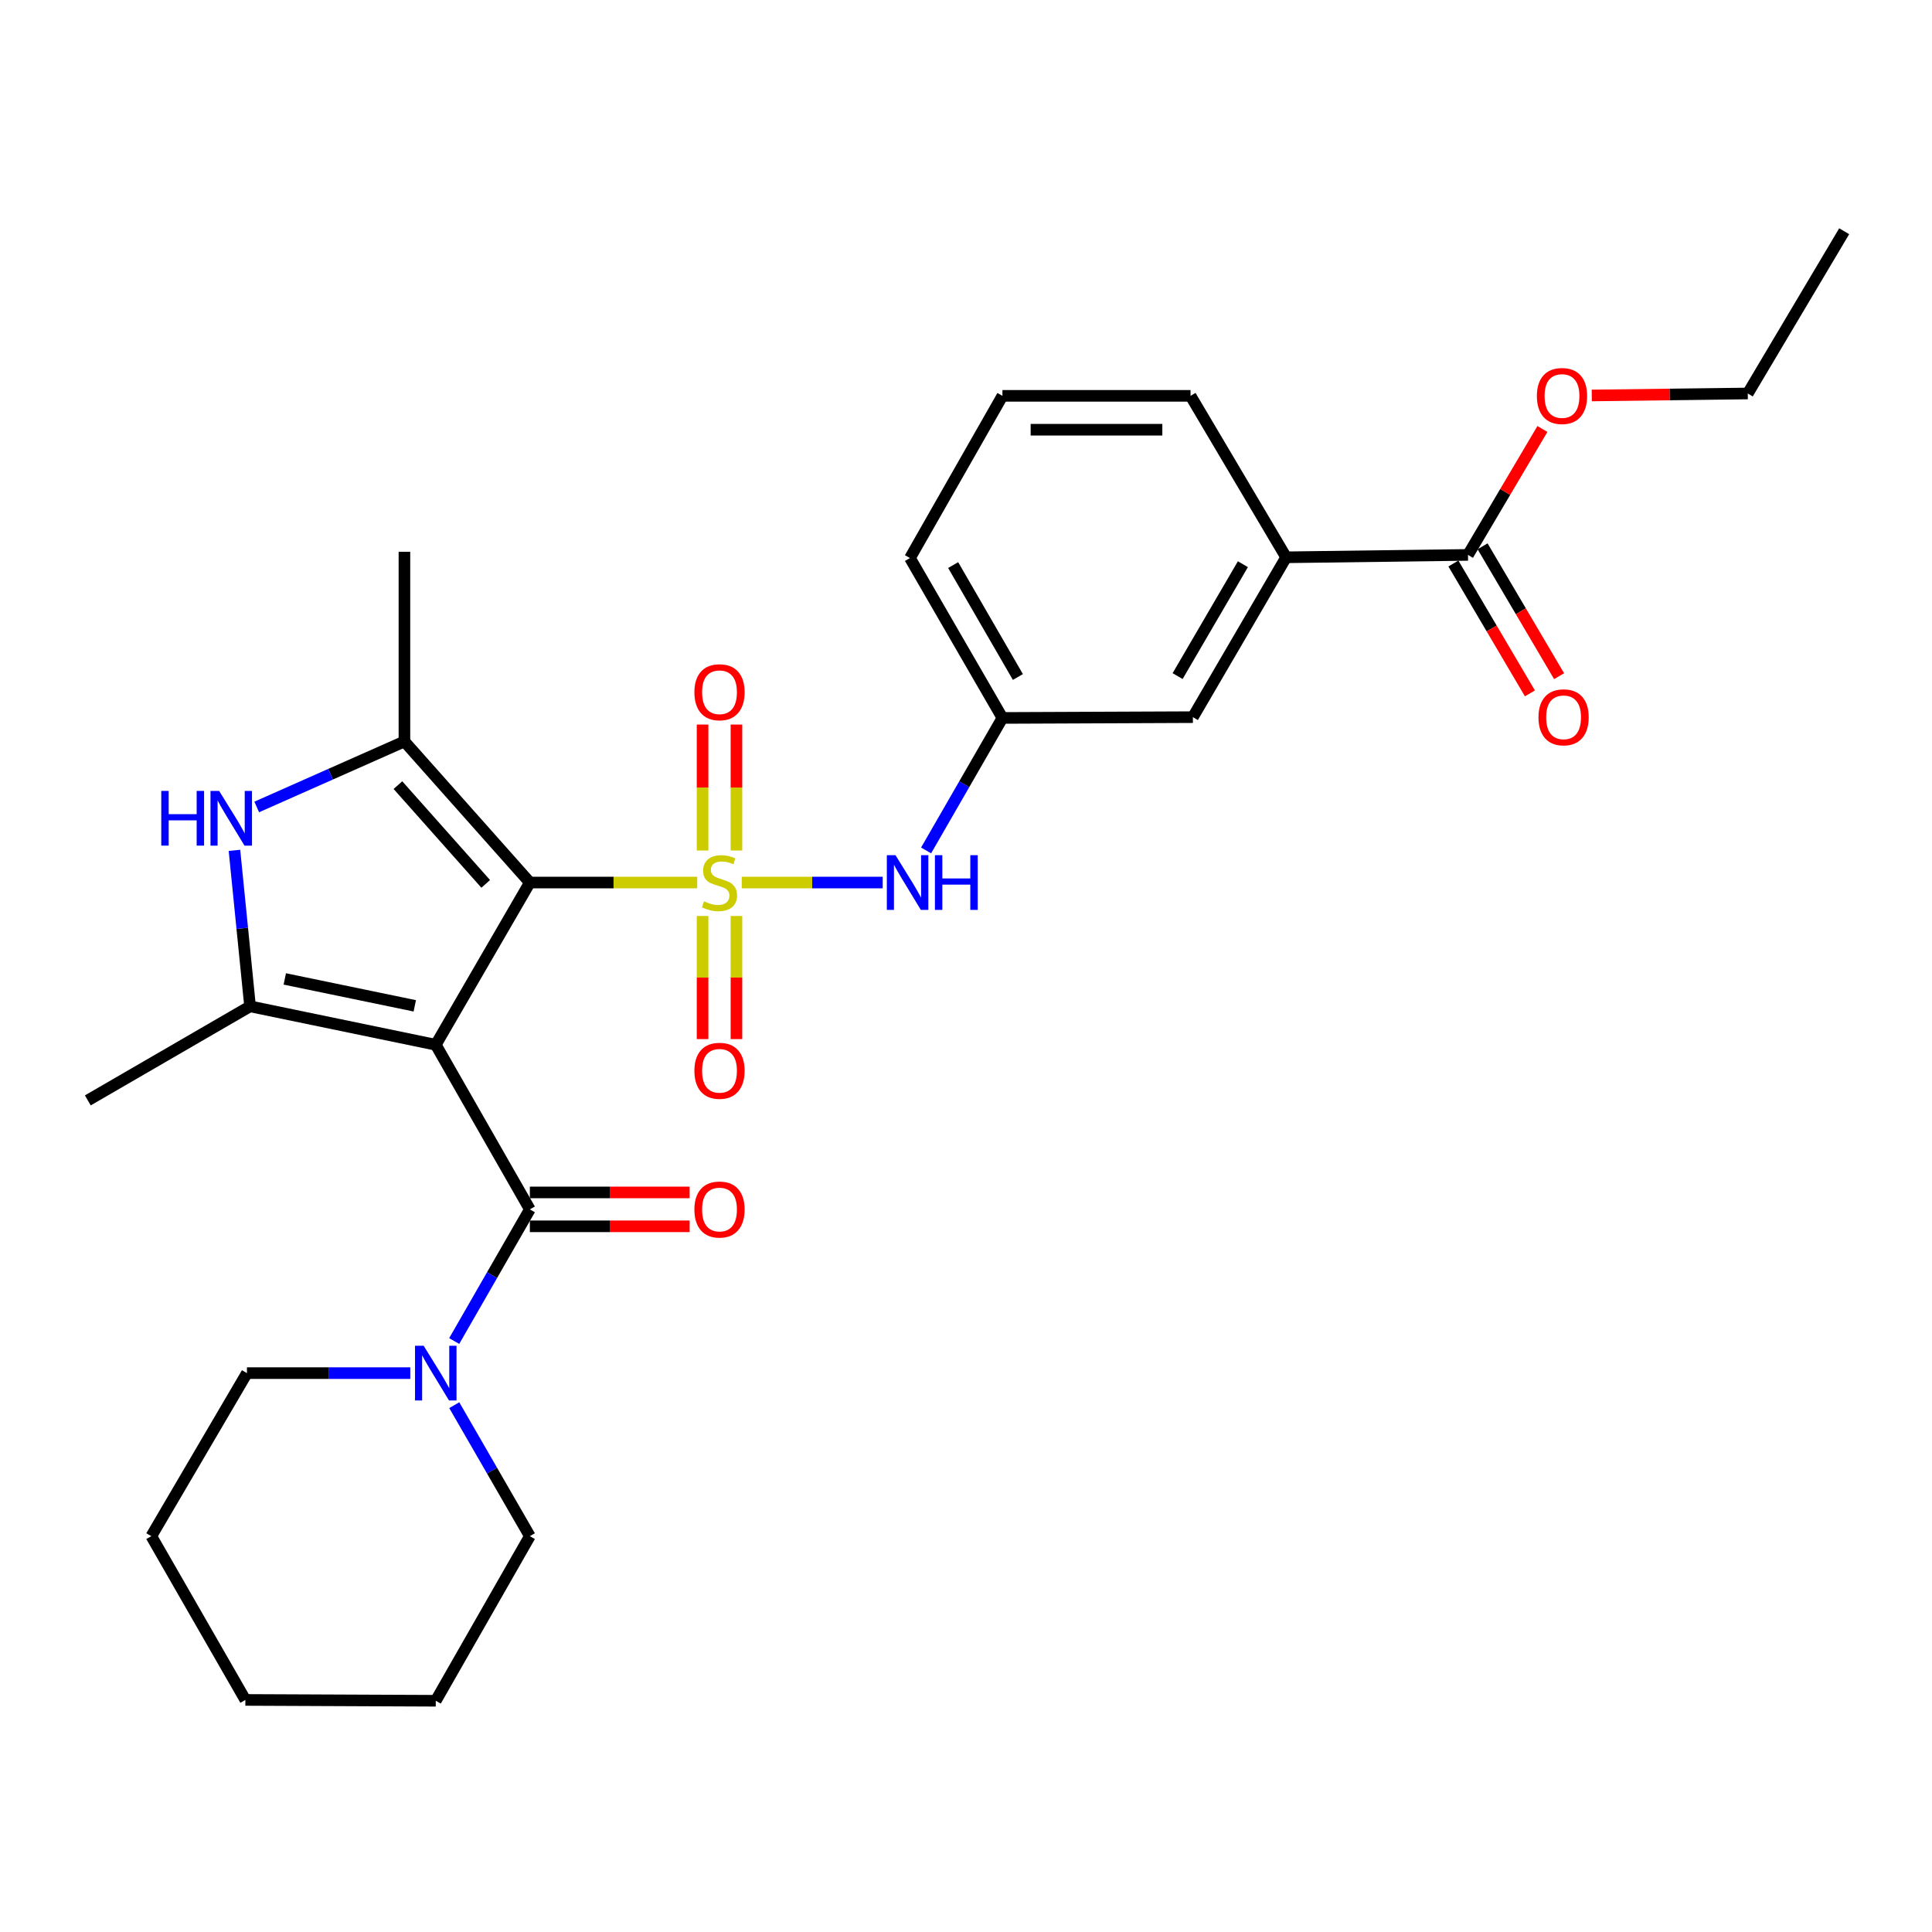 <?xml version='1.0' encoding='iso-8859-1'?>
<svg version='1.1' baseProfile='full'
              xmlns='http://www.w3.org/2000/svg'
                      xmlns:rdkit='http://www.rdkit.org/xml'
                      xmlns:xlink='http://www.w3.org/1999/xlink'
                  xml:space='preserve'
width='1000px' height='1000px' viewBox='0 0 1000 1000'>
<!-- END OF HEADER -->
<rect style='opacity:1.0;fill:#FFFFFF;stroke:none' width='1000' height='1000' x='0' y='0'> </rect>
<path class='bond-1' d='M 360.881,456.803 L 317.566,456.803' style='fill:none;fill-rule:evenodd;stroke:#CCCC00;stroke-width:6px;stroke-linecap:butt;stroke-linejoin:miter;stroke-opacity:1' />
<path class='bond-1' d='M 317.566,456.803 L 274.252,456.803' style='fill:none;fill-rule:evenodd;stroke:#000000;stroke-width:6px;stroke-linecap:butt;stroke-linejoin:miter;stroke-opacity:1' />
<path class='bond-6' d='M 383.929,456.803 L 420.406,456.803' style='fill:none;fill-rule:evenodd;stroke:#CCCC00;stroke-width:6px;stroke-linecap:butt;stroke-linejoin:miter;stroke-opacity:1' />
<path class='bond-6' d='M 420.406,456.803 L 456.884,456.803' style='fill:none;fill-rule:evenodd;stroke:#0000FF;stroke-width:6px;stroke-linecap:butt;stroke-linejoin:miter;stroke-opacity:1' />
<path class='bond-8' d='M 363.647,474.117 L 363.647,505.976' style='fill:none;fill-rule:evenodd;stroke:#CCCC00;stroke-width:6px;stroke-linecap:butt;stroke-linejoin:miter;stroke-opacity:1' />
<path class='bond-8' d='M 363.647,505.976 L 363.647,537.836' style='fill:none;fill-rule:evenodd;stroke:#FF0000;stroke-width:6px;stroke-linecap:butt;stroke-linejoin:miter;stroke-opacity:1' />
<path class='bond-8' d='M 381.183,474.117 L 381.183,505.976' style='fill:none;fill-rule:evenodd;stroke:#CCCC00;stroke-width:6px;stroke-linecap:butt;stroke-linejoin:miter;stroke-opacity:1' />
<path class='bond-8' d='M 381.183,505.976 L 381.183,537.836' style='fill:none;fill-rule:evenodd;stroke:#FF0000;stroke-width:6px;stroke-linecap:butt;stroke-linejoin:miter;stroke-opacity:1' />
<path class='bond-9' d='M 381.183,440.218 L 381.183,407.624' style='fill:none;fill-rule:evenodd;stroke:#CCCC00;stroke-width:6px;stroke-linecap:butt;stroke-linejoin:miter;stroke-opacity:1' />
<path class='bond-9' d='M 381.183,407.624 L 381.183,375.031' style='fill:none;fill-rule:evenodd;stroke:#FF0000;stroke-width:6px;stroke-linecap:butt;stroke-linejoin:miter;stroke-opacity:1' />
<path class='bond-9' d='M 363.647,440.218 L 363.647,407.624' style='fill:none;fill-rule:evenodd;stroke:#CCCC00;stroke-width:6px;stroke-linecap:butt;stroke-linejoin:miter;stroke-opacity:1' />
<path class='bond-9' d='M 363.647,407.624 L 363.647,375.031' style='fill:none;fill-rule:evenodd;stroke:#FF0000;stroke-width:6px;stroke-linecap:butt;stroke-linejoin:miter;stroke-opacity:1' />
<path class='bond-0' d='M 225.55,540.771 L 274.252,456.803' style='fill:none;fill-rule:evenodd;stroke:#000000;stroke-width:6px;stroke-linecap:butt;stroke-linejoin:miter;stroke-opacity:1' />
<path class='bond-2' d='M 225.55,540.771 L 129.433,520.878' style='fill:none;fill-rule:evenodd;stroke:#000000;stroke-width:6px;stroke-linecap:butt;stroke-linejoin:miter;stroke-opacity:1' />
<path class='bond-2' d='M 214.687,520.615 L 147.405,506.69' style='fill:none;fill-rule:evenodd;stroke:#000000;stroke-width:6px;stroke-linecap:butt;stroke-linejoin:miter;stroke-opacity:1' />
<path class='bond-4' d='M 225.55,540.771 L 274.252,625.968' style='fill:none;fill-rule:evenodd;stroke:#000000;stroke-width:6px;stroke-linecap:butt;stroke-linejoin:miter;stroke-opacity:1' />
<path class='bond-3' d='M 274.252,456.803 L 209.329,383.775' style='fill:none;fill-rule:evenodd;stroke:#000000;stroke-width:6px;stroke-linecap:butt;stroke-linejoin:miter;stroke-opacity:1' />
<path class='bond-3' d='M 251.408,457.5 L 205.962,406.38' style='fill:none;fill-rule:evenodd;stroke:#000000;stroke-width:6px;stroke-linecap:butt;stroke-linejoin:miter;stroke-opacity:1' />
<path class='bond-16' d='M 129.433,520.878 L 45.455,569.56' style='fill:none;fill-rule:evenodd;stroke:#000000;stroke-width:6px;stroke-linecap:butt;stroke-linejoin:miter;stroke-opacity:1' />
<path class='bond-29' d='M 129.433,520.878 L 125.393,480.508' style='fill:none;fill-rule:evenodd;stroke:#000000;stroke-width:6px;stroke-linecap:butt;stroke-linejoin:miter;stroke-opacity:1' />
<path class='bond-29' d='M 125.393,480.508 L 121.353,440.139' style='fill:none;fill-rule:evenodd;stroke:#0000FF;stroke-width:6px;stroke-linecap:butt;stroke-linejoin:miter;stroke-opacity:1' />
<path class='bond-5' d='M 209.329,383.775 L 171.106,400.728' style='fill:none;fill-rule:evenodd;stroke:#000000;stroke-width:6px;stroke-linecap:butt;stroke-linejoin:miter;stroke-opacity:1' />
<path class='bond-5' d='M 171.106,400.728 L 132.882,417.682' style='fill:none;fill-rule:evenodd;stroke:#0000FF;stroke-width:6px;stroke-linecap:butt;stroke-linejoin:miter;stroke-opacity:1' />
<path class='bond-17' d='M 209.329,383.775 L 209.329,285.602' style='fill:none;fill-rule:evenodd;stroke:#000000;stroke-width:6px;stroke-linecap:butt;stroke-linejoin:miter;stroke-opacity:1' />
<path class='bond-7' d='M 274.252,625.968 L 254.671,660.045' style='fill:none;fill-rule:evenodd;stroke:#000000;stroke-width:6px;stroke-linecap:butt;stroke-linejoin:miter;stroke-opacity:1' />
<path class='bond-7' d='M 254.671,660.045 L 235.091,694.122' style='fill:none;fill-rule:evenodd;stroke:#0000FF;stroke-width:6px;stroke-linecap:butt;stroke-linejoin:miter;stroke-opacity:1' />
<path class='bond-12' d='M 274.252,634.736 L 315.606,634.736' style='fill:none;fill-rule:evenodd;stroke:#000000;stroke-width:6px;stroke-linecap:butt;stroke-linejoin:miter;stroke-opacity:1' />
<path class='bond-12' d='M 315.606,634.736 L 356.961,634.736' style='fill:none;fill-rule:evenodd;stroke:#FF0000;stroke-width:6px;stroke-linecap:butt;stroke-linejoin:miter;stroke-opacity:1' />
<path class='bond-12' d='M 274.252,617.2 L 315.606,617.2' style='fill:none;fill-rule:evenodd;stroke:#000000;stroke-width:6px;stroke-linecap:butt;stroke-linejoin:miter;stroke-opacity:1' />
<path class='bond-12' d='M 315.606,617.2 L 356.961,617.2' style='fill:none;fill-rule:evenodd;stroke:#FF0000;stroke-width:6px;stroke-linecap:butt;stroke-linejoin:miter;stroke-opacity:1' />
<path class='bond-13' d='M 479.345,440.185 L 499.103,405.896' style='fill:none;fill-rule:evenodd;stroke:#0000FF;stroke-width:6px;stroke-linecap:butt;stroke-linejoin:miter;stroke-opacity:1' />
<path class='bond-13' d='M 499.103,405.896 L 518.861,371.607' style='fill:none;fill-rule:evenodd;stroke:#000000;stroke-width:6px;stroke-linecap:butt;stroke-linejoin:miter;stroke-opacity:1' />
<path class='bond-19' d='M 235.128,727.321 L 254.69,761.217' style='fill:none;fill-rule:evenodd;stroke:#0000FF;stroke-width:6px;stroke-linecap:butt;stroke-linejoin:miter;stroke-opacity:1' />
<path class='bond-19' d='M 254.69,761.217 L 274.252,795.113' style='fill:none;fill-rule:evenodd;stroke:#000000;stroke-width:6px;stroke-linecap:butt;stroke-linejoin:miter;stroke-opacity:1' />
<path class='bond-20' d='M 212.367,710.725 L 170.091,710.725' style='fill:none;fill-rule:evenodd;stroke:#0000FF;stroke-width:6px;stroke-linecap:butt;stroke-linejoin:miter;stroke-opacity:1' />
<path class='bond-20' d='M 170.091,710.725 L 127.816,710.725' style='fill:none;fill-rule:evenodd;stroke:#000000;stroke-width:6px;stroke-linecap:butt;stroke-linejoin:miter;stroke-opacity:1' />
<path class='bond-10' d='M 759.827,287.219 L 665.706,288.456' style='fill:none;fill-rule:evenodd;stroke:#000000;stroke-width:6px;stroke-linecap:butt;stroke-linejoin:miter;stroke-opacity:1' />
<path class='bond-15' d='M 752.272,291.67 L 772.076,325.281' style='fill:none;fill-rule:evenodd;stroke:#000000;stroke-width:6px;stroke-linecap:butt;stroke-linejoin:miter;stroke-opacity:1' />
<path class='bond-15' d='M 772.076,325.281 L 791.88,358.892' style='fill:none;fill-rule:evenodd;stroke:#FF0000;stroke-width:6px;stroke-linecap:butt;stroke-linejoin:miter;stroke-opacity:1' />
<path class='bond-15' d='M 767.381,282.768 L 787.185,316.379' style='fill:none;fill-rule:evenodd;stroke:#000000;stroke-width:6px;stroke-linecap:butt;stroke-linejoin:miter;stroke-opacity:1' />
<path class='bond-15' d='M 787.185,316.379 L 806.989,349.989' style='fill:none;fill-rule:evenodd;stroke:#FF0000;stroke-width:6px;stroke-linecap:butt;stroke-linejoin:miter;stroke-opacity:1' />
<path class='bond-18' d='M 759.827,287.219 L 779.089,254.628' style='fill:none;fill-rule:evenodd;stroke:#000000;stroke-width:6px;stroke-linecap:butt;stroke-linejoin:miter;stroke-opacity:1' />
<path class='bond-18' d='M 779.089,254.628 L 798.352,222.038' style='fill:none;fill-rule:evenodd;stroke:#FF0000;stroke-width:6px;stroke-linecap:butt;stroke-linejoin:miter;stroke-opacity:1' />
<path class='bond-11' d='M 665.706,288.456 L 617.433,371.197' style='fill:none;fill-rule:evenodd;stroke:#000000;stroke-width:6px;stroke-linecap:butt;stroke-linejoin:miter;stroke-opacity:1' />
<path class='bond-11' d='M 643.319,292.03 L 609.528,349.949' style='fill:none;fill-rule:evenodd;stroke:#000000;stroke-width:6px;stroke-linecap:butt;stroke-linejoin:miter;stroke-opacity:1' />
<path class='bond-30' d='M 665.706,288.456 L 616.225,204.887' style='fill:none;fill-rule:evenodd;stroke:#000000;stroke-width:6px;stroke-linecap:butt;stroke-linejoin:miter;stroke-opacity:1' />
<path class='bond-14' d='M 518.861,371.607 L 617.433,371.197' style='fill:none;fill-rule:evenodd;stroke:#000000;stroke-width:6px;stroke-linecap:butt;stroke-linejoin:miter;stroke-opacity:1' />
<path class='bond-23' d='M 518.861,371.607 L 470.997,288.846' style='fill:none;fill-rule:evenodd;stroke:#000000;stroke-width:6px;stroke-linecap:butt;stroke-linejoin:miter;stroke-opacity:1' />
<path class='bond-23' d='M 526.862,350.413 L 493.357,292.481' style='fill:none;fill-rule:evenodd;stroke:#000000;stroke-width:6px;stroke-linecap:butt;stroke-linejoin:miter;stroke-opacity:1' />
<path class='bond-24' d='M 823.893,204.692 L 864.269,204.18' style='fill:none;fill-rule:evenodd;stroke:#FF0000;stroke-width:6px;stroke-linecap:butt;stroke-linejoin:miter;stroke-opacity:1' />
<path class='bond-24' d='M 864.269,204.18 L 904.646,203.669' style='fill:none;fill-rule:evenodd;stroke:#000000;stroke-width:6px;stroke-linecap:butt;stroke-linejoin:miter;stroke-opacity:1' />
<path class='bond-25' d='M 274.252,795.113 L 225.55,880.309' style='fill:none;fill-rule:evenodd;stroke:#000000;stroke-width:6px;stroke-linecap:butt;stroke-linejoin:miter;stroke-opacity:1' />
<path class='bond-26' d='M 127.816,710.725 L 78.315,795.113' style='fill:none;fill-rule:evenodd;stroke:#000000;stroke-width:6px;stroke-linecap:butt;stroke-linejoin:miter;stroke-opacity:1' />
<path class='bond-21' d='M 616.225,204.887 L 518.861,204.887' style='fill:none;fill-rule:evenodd;stroke:#000000;stroke-width:6px;stroke-linecap:butt;stroke-linejoin:miter;stroke-opacity:1' />
<path class='bond-21' d='M 601.621,222.423 L 533.466,222.423' style='fill:none;fill-rule:evenodd;stroke:#000000;stroke-width:6px;stroke-linecap:butt;stroke-linejoin:miter;stroke-opacity:1' />
<path class='bond-22' d='M 518.861,204.887 L 470.997,288.846' style='fill:none;fill-rule:evenodd;stroke:#000000;stroke-width:6px;stroke-linecap:butt;stroke-linejoin:miter;stroke-opacity:1' />
<path class='bond-27' d='M 904.646,203.669 L 954.545,119.691' style='fill:none;fill-rule:evenodd;stroke:#000000;stroke-width:6px;stroke-linecap:butt;stroke-linejoin:miter;stroke-opacity:1' />
<path class='bond-31' d='M 225.55,880.309 L 127.007,879.881' style='fill:none;fill-rule:evenodd;stroke:#000000;stroke-width:6px;stroke-linecap:butt;stroke-linejoin:miter;stroke-opacity:1' />
<path class='bond-28' d='M 78.315,795.113 L 127.007,879.881' style='fill:none;fill-rule:evenodd;stroke:#000000;stroke-width:6px;stroke-linecap:butt;stroke-linejoin:miter;stroke-opacity:1' />
<path  class='atom-0' d='M 364.415 466.523
Q 364.735 466.643, 366.055 467.203
Q 367.375 467.763, 368.815 468.123
Q 370.295 468.443, 371.735 468.443
Q 374.415 468.443, 375.975 467.163
Q 377.535 465.843, 377.535 463.563
Q 377.535 462.003, 376.735 461.043
Q 375.975 460.083, 374.775 459.563
Q 373.575 459.043, 371.575 458.443
Q 369.055 457.683, 367.535 456.963
Q 366.055 456.243, 364.975 454.723
Q 363.935 453.203, 363.935 450.643
Q 363.935 447.083, 366.335 444.883
Q 368.775 442.683, 373.575 442.683
Q 376.855 442.683, 380.575 444.243
L 379.655 447.323
Q 376.255 445.923, 373.695 445.923
Q 370.935 445.923, 369.415 447.083
Q 367.895 448.203, 367.935 450.163
Q 367.935 451.683, 368.695 452.603
Q 369.495 453.523, 370.615 454.043
Q 371.775 454.563, 373.695 455.163
Q 376.255 455.963, 377.775 456.763
Q 379.295 457.563, 380.375 459.203
Q 381.495 460.803, 381.495 463.563
Q 381.495 467.483, 378.855 469.603
Q 376.255 471.683, 371.895 471.683
Q 369.375 471.683, 367.455 471.123
Q 365.575 470.603, 363.335 469.683
L 364.415 466.523
' fill='#CCCC00'/>
<path  class='atom-6' d='M 83.471 409.373
L 87.311 409.373
L 87.311 421.413
L 101.791 421.413
L 101.791 409.373
L 105.631 409.373
L 105.631 437.693
L 101.791 437.693
L 101.791 424.613
L 87.311 424.613
L 87.311 437.693
L 83.471 437.693
L 83.471 409.373
' fill='#0000FF'/>
<path  class='atom-6' d='M 113.431 409.373
L 122.711 424.373
Q 123.631 425.853, 125.111 428.533
Q 126.591 431.213, 126.671 431.373
L 126.671 409.373
L 130.431 409.373
L 130.431 437.693
L 126.551 437.693
L 116.591 421.293
Q 115.431 419.373, 114.191 417.173
Q 112.991 414.973, 112.631 414.293
L 112.631 437.693
L 108.951 437.693
L 108.951 409.373
L 113.431 409.373
' fill='#0000FF'/>
<path  class='atom-7' d='M 463.51 442.643
L 472.79 457.643
Q 473.71 459.123, 475.19 461.803
Q 476.67 464.483, 476.75 464.643
L 476.75 442.643
L 480.51 442.643
L 480.51 470.963
L 476.63 470.963
L 466.67 454.563
Q 465.51 452.643, 464.27 450.443
Q 463.07 448.243, 462.71 447.563
L 462.71 470.963
L 459.03 470.963
L 459.03 442.643
L 463.51 442.643
' fill='#0000FF'/>
<path  class='atom-7' d='M 483.91 442.643
L 487.75 442.643
L 487.75 454.683
L 502.23 454.683
L 502.23 442.643
L 506.07 442.643
L 506.07 470.963
L 502.23 470.963
L 502.23 457.883
L 487.75 457.883
L 487.75 470.963
L 483.91 470.963
L 483.91 442.643
' fill='#0000FF'/>
<path  class='atom-8' d='M 219.29 696.565
L 228.57 711.565
Q 229.49 713.045, 230.97 715.725
Q 232.45 718.405, 232.53 718.565
L 232.53 696.565
L 236.29 696.565
L 236.29 724.885
L 232.41 724.885
L 222.45 708.485
Q 221.29 706.565, 220.05 704.365
Q 218.85 702.165, 218.49 701.485
L 218.49 724.885
L 214.81 724.885
L 214.81 696.565
L 219.29 696.565
' fill='#0000FF'/>
<path  class='atom-9' d='M 359.415 554.237
Q 359.415 547.437, 362.775 543.637
Q 366.135 539.837, 372.415 539.837
Q 378.695 539.837, 382.055 543.637
Q 385.415 547.437, 385.415 554.237
Q 385.415 561.117, 382.015 565.037
Q 378.615 568.917, 372.415 568.917
Q 366.175 568.917, 362.775 565.037
Q 359.415 561.157, 359.415 554.237
M 372.415 565.717
Q 376.735 565.717, 379.055 562.837
Q 381.415 559.917, 381.415 554.237
Q 381.415 548.677, 379.055 545.877
Q 376.735 543.037, 372.415 543.037
Q 368.095 543.037, 365.735 545.837
Q 363.415 548.637, 363.415 554.237
Q 363.415 559.957, 365.735 562.837
Q 368.095 565.717, 372.415 565.717
' fill='#FF0000'/>
<path  class='atom-10' d='M 359.415 358.301
Q 359.415 351.501, 362.775 347.701
Q 366.135 343.901, 372.415 343.901
Q 378.695 343.901, 382.055 347.701
Q 385.415 351.501, 385.415 358.301
Q 385.415 365.181, 382.015 369.101
Q 378.615 372.981, 372.415 372.981
Q 366.175 372.981, 362.775 369.101
Q 359.415 365.221, 359.415 358.301
M 372.415 369.781
Q 376.735 369.781, 379.055 366.901
Q 381.415 363.981, 381.415 358.301
Q 381.415 352.741, 379.055 349.941
Q 376.735 347.101, 372.415 347.101
Q 368.095 347.101, 365.735 349.901
Q 363.415 352.701, 363.415 358.301
Q 363.415 364.021, 365.735 366.901
Q 368.095 369.781, 372.415 369.781
' fill='#FF0000'/>
<path  class='atom-13' d='M 359.415 626.048
Q 359.415 619.248, 362.775 615.448
Q 366.135 611.648, 372.415 611.648
Q 378.695 611.648, 382.055 615.448
Q 385.415 619.248, 385.415 626.048
Q 385.415 632.928, 382.015 636.848
Q 378.615 640.728, 372.415 640.728
Q 366.175 640.728, 362.775 636.848
Q 359.415 632.968, 359.415 626.048
M 372.415 637.528
Q 376.735 637.528, 379.055 634.648
Q 381.415 631.728, 381.415 626.048
Q 381.415 620.488, 379.055 617.688
Q 376.735 614.848, 372.415 614.848
Q 368.095 614.848, 365.735 617.648
Q 363.415 620.448, 363.415 626.048
Q 363.415 631.768, 365.735 634.648
Q 368.095 637.528, 372.415 637.528
' fill='#FF0000'/>
<path  class='atom-16' d='M 796.308 371.277
Q 796.308 364.477, 799.668 360.677
Q 803.028 356.877, 809.308 356.877
Q 815.588 356.877, 818.948 360.677
Q 822.308 364.477, 822.308 371.277
Q 822.308 378.157, 818.908 382.077
Q 815.508 385.957, 809.308 385.957
Q 803.068 385.957, 799.668 382.077
Q 796.308 378.197, 796.308 371.277
M 809.308 382.757
Q 813.628 382.757, 815.948 379.877
Q 818.308 376.957, 818.308 371.277
Q 818.308 365.717, 815.948 362.917
Q 813.628 360.077, 809.308 360.077
Q 804.988 360.077, 802.628 362.877
Q 800.308 365.677, 800.308 371.277
Q 800.308 376.997, 802.628 379.877
Q 804.988 382.757, 809.308 382.757
' fill='#FF0000'/>
<path  class='atom-19' d='M 795.489 204.967
Q 795.489 198.167, 798.849 194.367
Q 802.209 190.567, 808.489 190.567
Q 814.769 190.567, 818.129 194.367
Q 821.489 198.167, 821.489 204.967
Q 821.489 211.847, 818.089 215.767
Q 814.689 219.647, 808.489 219.647
Q 802.249 219.647, 798.849 215.767
Q 795.489 211.887, 795.489 204.967
M 808.489 216.447
Q 812.809 216.447, 815.129 213.567
Q 817.489 210.647, 817.489 204.967
Q 817.489 199.407, 815.129 196.607
Q 812.809 193.767, 808.489 193.767
Q 804.169 193.767, 801.809 196.567
Q 799.489 199.367, 799.489 204.967
Q 799.489 210.687, 801.809 213.567
Q 804.169 216.447, 808.489 216.447
' fill='#FF0000'/>
</svg>
